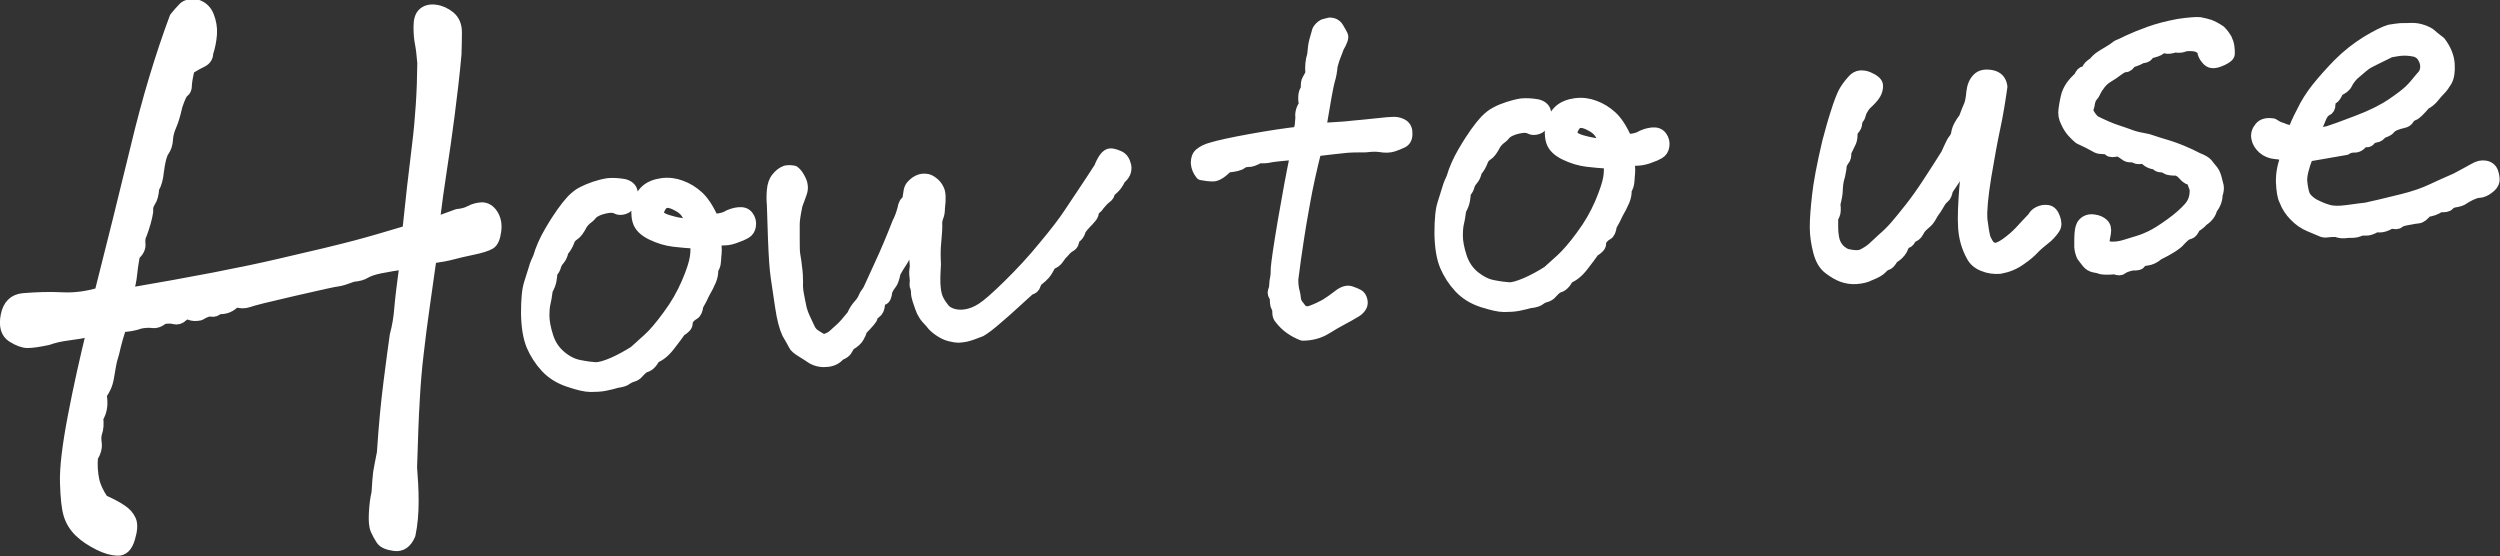 <?xml version="1.0" encoding="UTF-8"?><svg id="Layer_2" xmlns="http://www.w3.org/2000/svg" viewBox="0 0 112.57 25.05"><rect x="0" y="0" width="112.57" height="25.05" fill="#333333" stroke="none"/><defs><style>.cls-1{fill:#fff;stroke:#fff;stroke-linecap:round;stroke-linejoin:round;stroke-width:.52px;}</style></defs><g id="design"><path class="cls-1" d="m18.37,10.45c.14-1.38.29-2.68.44-3.89.15-1.21.23-2.45.24-3.73-.03-.39-.07-.69-.11-.89-.04-.2-.06-.45-.06-.73,0-.28.05-.48.18-.6s.3-.17.54-.14c.24.03.45.13.65.29.2.17.29.4.29.71,0,.31-.01.63-.02.97-.08.91-.19,1.83-.31,2.76-.12.93-.24,1.75-.35,2.46-.11.71-.22,1.5-.33,2.4.43-.16.79-.29,1.07-.39.22-.02.42-.07.58-.16.17-.09.34-.13.52-.14.18,0,.34.09.47.29.13.2.18.44.14.74s-.12.49-.25.57c-.14.08-.4.17-.8.25-.38.08-.68.15-.9.21-.22.06-.54.12-.96.18-.09.62-.19,1.33-.3,2.12-.11.79-.21,1.52-.28,2.17-.08.66-.14,1.36-.18,2.13-.05.76-.08,1.77-.12,3.02.04.49.07.99.07,1.52s-.04,1.03-.14,1.5c-.15.36-.38.52-.68.48-.3-.04-.5-.12-.59-.26-.09-.14-.17-.28-.24-.44s-.09-.41-.07-.76c.02-.36.06-.66.12-.91.02-.42.05-.71.07-.89.03-.17.08-.47.17-.9.08-1.21.18-2.27.3-3.2.12-.93.21-1.63.28-2.1.11-.4.17-.79.2-1.17.03-.38.11-1.07.25-2.06-.44.06-.82.13-1.13.19-.31.06-.53.14-.67.22-.14.09-.32.14-.57.16-.32.12-.54.19-.69.21-.14.01-.8.16-1.98.43-1.18.27-1.86.44-2.04.51-.18.06-.37.06-.58-.02-.2.24-.46.35-.77.32-.09.11-.2.14-.31.12-.12-.03-.29.03-.52.17-.18.04-.33.03-.45-.02-.12-.05-.23-.02-.34.08-.11.11-.23.14-.36.11-.13-.04-.3-.04-.52,0-.15.14-.31.19-.47.17-.17-.02-.35-.01-.55.03-.28.1-.57.15-.87.15-.13.4-.21.7-.26.9-.04.2-.09.38-.14.54-.05.16-.1.46-.17.88-.05.3-.17.55-.33.76.08.41.03.76-.15,1.04.03.29.01.51-.04.64-.05.14-.06.31-.03.5.03.19-.03.41-.17.64-.03.39,0,.73.06,1.02.06.29.2.59.42.92.36.16.64.31.83.44.2.13.33.28.41.46.08.18.06.45-.05.81-.11.37-.29.54-.54.52-.25-.01-.52-.09-.82-.24-.34-.17-.63-.36-.86-.58-.23-.22-.39-.48-.48-.77-.09-.29-.14-.76-.16-1.44-.02-.67.1-1.66.35-2.97.25-1.31.54-2.6.85-3.87-.46.09-.85.15-1.16.19-.31.04-.6.11-.85.2-.42.09-.72.13-.91.13-.18,0-.41-.08-.68-.25-.27-.17-.36-.49-.27-.95.09-.46.34-.71.75-.75.61-.05,1.19-.07,1.76-.04s1.13-.05,1.71-.22c.56-2.2,1.1-4.39,1.63-6.57.52-2.18,1.11-4.12,1.75-5.84.15-.18.28-.33.39-.44.11-.11.3-.15.57-.12.25.08.43.24.53.5.1.26.15.53.13.8-.02.27-.07.56-.17.86,0,.17-.08.29-.23.37-.15.07-.35.18-.6.33-.09.38-.13.63-.13.76,0,.14-.04.22-.11.27-.08.04-.18.25-.31.63-.09.4-.18.7-.27.9-.09.21-.15.41-.16.62-.01.21-.07.39-.17.53-.1.14-.18.45-.24.92-.03.32-.1.57-.21.75-.02.27-.07.47-.16.6-.09.13-.13.28-.11.45-.05.32-.15.66-.28,1.01-.07.13-.09.28-.07.45.02.17-.06.34-.25.5-.07.4-.11.7-.13.91-.02.21-.08.49-.17.84,2.93-.5,5.21-.94,6.83-1.32,1.62-.37,2.77-.65,3.45-.83.68-.18,1.46-.41,2.36-.68Z"/><path class="cls-1" d="m27.84,17.19c-.2.06-.39.11-.6.15-.2.04-.42.05-.65.05-.23,0-.55-.08-.97-.22-.42-.14-.76-.35-1.03-.64-.27-.29-.48-.62-.63-.97-.15-.36-.23-.84-.24-1.46,0-.61.04-1.07.14-1.36.09-.29.16-.52.21-.67.04-.15.11-.31.19-.48.11-.38.28-.76.5-1.14.22-.38.41-.67.56-.88.15-.21.3-.4.44-.55.16-.16.31-.28.47-.36s.34-.16.55-.23c.21-.07.41-.12.61-.15.24-.02.48,0,.71.04.2.05.32.16.35.31.03.15,0,.31-.06.47-.06.16-.16.25-.29.29-.13.04-.24.04-.33-.01-.09-.05-.21-.07-.37-.05-.21.03-.38.08-.51.14-.13.06-.21.12-.25.17s-.1.12-.2.19c-.09.07-.18.16-.25.27-.12.24-.24.4-.35.47-.12.07-.2.18-.24.31-.05.13-.13.28-.26.43-.03.16-.09.29-.17.38-.08.09-.14.19-.16.28-.02.09-.08.2-.17.3,0,.1-.02.21-.04.35-.02.13-.08.28-.17.44-.03.27-.07.47-.1.59-.03.12-.05.31-.05.57,0,.26.06.58.18.95.12.37.32.66.6.89.28.23.56.36.84.41.3.06.55.09.72.1.18,0,.44-.07.79-.22.34-.15.66-.33.96-.52.16-.14.36-.32.61-.55.25-.22.55-.57.9-1.05.36-.48.64-.97.86-1.48s.34-.89.38-1.15c.04-.26.04-.48,0-.67-.33-.01-.66-.04-.99-.08-.33-.04-.66-.14-.99-.3-.33-.16-.53-.36-.6-.6-.07-.24-.07-.5,0-.76.07-.26.19-.47.36-.62.17-.15.41-.25.71-.29.3-.04.59,0,.85.1.28.1.54.26.77.47.23.21.46.55.67,1.03.19.01.38-.02.57-.09.2-.12.4-.18.59-.2.19-.02.33.03.42.16.09.12.12.26.1.41-.02.15-.09.26-.21.33-.12.07-.24.12-.36.16-.22.09-.41.14-.58.14s-.31.02-.43.06c.03.16.04.29.04.4,0,.11-.01.21-.02.29,0,.08-.01.17-.02.26,0,.09-.04.21-.12.34.01.16-.02.32-.09.49-.07.17-.17.36-.29.57-.08.18-.18.37-.29.56-.02.2-.08.33-.17.38-.09.05-.16.11-.22.18-.06.07-.09.15-.09.25,0,.1-.1.21-.3.33-.1.15-.27.37-.5.67-.22.28-.44.45-.66.53-.12.25-.27.39-.45.42-.12.08-.21.17-.28.25-.06.08-.15.14-.26.17-.11.03-.2.08-.27.13-.07.06-.19.1-.38.13Zm3.39-7.04c-.12-.25-.23-.44-.32-.57-.09-.13-.22-.24-.4-.33-.18-.1-.33-.15-.46-.15-.13,0-.24.07-.33.23-.09.16-.11.29-.06.38.08.09.22.17.43.23.2.06.39.11.57.13.17.03.37.05.58.08Z"/><path class="cls-1" d="m41.22,10.47c-.2.37-.33.66-.4.85-.07.19-.15.35-.24.48s-.18.28-.28.46c-.06.28-.12.45-.19.53s-.13.18-.19.32c-.02.23-.08.35-.16.37-.08.01-.14.09-.17.22-.01.19-.07.31-.17.38-.1.07-.16.13-.16.2,0,.07-.16.25-.47.57-.03.12-.08.23-.14.33-.06.11-.18.22-.36.33-.07.06-.12.14-.16.23-.04.09-.15.17-.33.24-.12.15-.29.25-.53.28s-.47,0-.7-.13c-.11-.08-.26-.17-.45-.29-.2-.12-.32-.22-.36-.31-.04-.09-.14-.26-.29-.52-.12-.25-.23-.65-.31-1.2s-.15-1.01-.2-1.35c-.05-.35-.09-.92-.12-1.72-.03-.8-.04-1.31-.05-1.53-.02-.2-.02-.41,0-.64.02-.23.08-.42.2-.56.12-.15.25-.25.4-.3.11-.02.23-.02.36.01.11.08.2.21.29.4.09.19.1.38.04.55-.06.18-.13.36-.2.55-.09.42-.13.71-.13.87,0,.16,0,.39,0,.7,0,.31,0,.55.03.71.03.17.06.36.08.57.03.21.04.43.04.64-.01.16,0,.34.04.55.04.21.08.43.13.65.04.15.09.29.16.43.06.13.13.27.2.43.07.16.17.27.31.35.08.05.15.1.23.14.08.04.17.05.28,0,.11-.04.21-.1.31-.19.09-.08.19-.18.31-.28.11-.1.29-.3.52-.59.08-.19.18-.34.28-.45s.18-.22.22-.32c.04-.1.09-.19.14-.25.05-.06.09-.13.12-.2.03-.07.19-.42.48-1.05.29-.62.55-1.25.8-1.89.1-.19.18-.41.24-.64.03-.19.09-.31.21-.36.03-.19.05-.33.07-.45.02-.11.07-.2.16-.28.08-.08.17-.14.26-.18.09-.04.19-.06.3-.05.12,0,.23.06.33.14.11.08.2.19.26.33.07.14.08.41.03.81,0,.16-.02.29-.07.41s-.06.26-.05.41c0,.21-.03.47-.05.75-.03.29-.03.61-.01.97-.03.47-.04.83-.01,1.06.02.23.07.43.16.59.08.15.17.27.26.38.09.1.22.18.4.23.18.05.38.06.6.02.22-.04.46-.13.7-.29.24-.15.64-.5,1.2-1.05.56-.55,1.1-1.13,1.61-1.76.52-.62.89-1.11,1.12-1.46.23-.35.47-.7.7-1.05.23-.35.46-.69.67-1.02.06-.16.13-.3.22-.43.09-.12.18-.18.26-.18.09,0,.21.03.37.1.16.06.26.21.31.43.04.22-.05.42-.26.58-.02.07-.07.16-.14.26s-.18.21-.33.32c0,.11-.05.2-.15.27s-.19.17-.3.3c-.05.08-.1.14-.17.19-.06.05-.1.11-.11.19-.01.08-.05.16-.12.23-.07.08-.13.16-.21.23-.08.08-.16.18-.25.3-.04.19-.14.32-.29.39,0,.17-.05.29-.16.35-.11.06-.21.15-.3.27-.09.08-.17.18-.24.29-.07.11-.19.2-.35.25-.1.21-.19.36-.27.45-.08.09-.17.17-.26.24-.09.06-.14.15-.17.25-.03.1-.1.17-.23.19-.11.09-.31.28-.62.56-.3.28-.6.54-.88.78-.29.25-.52.43-.71.54-.18.07-.32.12-.4.15-.09.03-.18.06-.27.08-.09.02-.19.03-.31.04-.12,0-.25-.02-.41-.06-.16-.04-.32-.12-.48-.23-.16-.11-.29-.23-.38-.36-.14-.14-.24-.26-.3-.36-.06-.09-.11-.2-.15-.32-.04-.12-.08-.24-.12-.35-.04-.12-.06-.23-.06-.33,0-.1-.02-.18-.04-.23-.03-.05-.03-.15-.01-.28-.03-.24-.04-.41-.02-.52.02-.11.02-.23,0-.36-.02-.13-.01-.57.02-1.32Z"/><path class="cls-1" d="m59.25,6.75c-.21.85-.39,1.64-.52,2.38-.13.74-.23,1.29-.28,1.66-.05.37-.1.66-.13.88-.03.22-.07.52-.12.91,0,.26.03.44.06.54.03.11.05.22.06.34.01.12.07.24.18.36.13.22.32.28.56.19s.45-.19.63-.29c.16-.1.35-.23.57-.4.21-.17.4-.23.55-.18.15.05.27.1.34.14.08.04.13.12.16.23.03.11.02.21-.03.29-.05.08-.12.16-.22.22-.19.12-.4.23-.62.35-.23.12-.48.27-.76.44-.28.17-.63.27-1.03.27-.21-.08-.39-.18-.56-.3-.17-.12-.32-.27-.45-.44-.06-.07-.09-.15-.09-.26s-.01-.2-.06-.27c-.04-.07-.06-.22-.05-.43-.09-.09-.12-.18-.09-.27.04-.09.06-.19.06-.29s.02-.21.04-.3.03-.24.03-.44c.02-.27.12-.97.31-2.09.19-1.12.38-2.14.57-3.06-.67.06-1.06.1-1.18.13-.12.03-.28.04-.48.03-.22.12-.38.18-.5.17-.12,0-.22.03-.31.1-.09.07-.3.12-.63.15-.26.27-.48.4-.64.4-.16,0-.34-.02-.53-.06-.13-.16-.2-.33-.21-.51,0-.18.04-.32.16-.42s.29-.19.52-.25c.33-.1.92-.23,1.75-.38s1.56-.26,2.17-.33c.04-.15.07-.25.08-.32,0-.06.02-.18.03-.35-.03-.18.02-.38.16-.59-.03-.13-.04-.25-.03-.36,0-.12.04-.23.12-.35-.02-.18,0-.32.05-.4.05-.08.1-.18.15-.28-.03-.31,0-.59.08-.84.02-.27.05-.48.09-.63.04-.15.09-.3.13-.46.05-.1.13-.19.26-.26l.27-.07c.17,0,.3.07.38.21.08.14.15.25.19.34.04.08-.02.26-.18.53-.06.16-.1.28-.14.37s-.09.24-.15.47c-.02.25-.06.46-.12.65-.06.19-.19.92-.4,2.18.53-.03.88-.06,1.08-.07.19-.02.7-.07,1.52-.15.33-.04.57-.06.72-.06s.29.04.41.12c.11.08.17.21.16.39,0,.19-.07.31-.19.37-.12.06-.27.12-.42.17-.16.05-.35.06-.57.02-.2-.03-.42-.02-.66.01-.39,0-.73,0-1.04.04-.31.03-.71.08-1.22.14Z"/><path class="cls-1" d="m68.97,13.59c-.2.06-.39.11-.6.15-.2.04-.42.05-.65.05-.23,0-.55-.08-.97-.21-.42-.14-.76-.35-1.03-.64-.27-.29-.48-.62-.63-.97-.15-.36-.23-.84-.24-1.46,0-.61.04-1.07.14-1.36.09-.29.16-.52.21-.67.04-.15.11-.31.19-.48.11-.38.28-.76.5-1.14.22-.38.41-.67.56-.88.15-.21.3-.4.44-.55.16-.16.31-.28.47-.36.16-.09.34-.16.55-.23.21-.07.41-.12.61-.15.24-.02.48,0,.71.04.2.05.32.16.35.31.03.15,0,.31-.06.46-.07.16-.16.25-.29.29s-.24.04-.33-.01c-.09-.05-.21-.07-.37-.05-.21.03-.38.08-.51.14-.13.06-.21.12-.25.17-.04.05-.1.12-.2.19-.09.07-.18.16-.25.27-.12.24-.24.4-.35.47-.12.07-.2.18-.24.31-.05.13-.13.28-.26.43-.03.16-.09.29-.17.38-.08.09-.14.19-.16.28-.02.1-.08.2-.17.3,0,.1-.02.22-.04.35-.02.13-.08.28-.17.44-.03.27-.07.47-.1.59-.03.12-.05.31-.05.57,0,.26.06.58.18.95.12.37.32.66.6.89.28.22.56.36.84.41.3.06.55.09.72.1s.44-.07.79-.22c.34-.15.66-.33.96-.52.16-.14.36-.33.61-.55.24-.22.55-.57.9-1.05.36-.48.64-.97.86-1.48.21-.5.34-.89.38-1.15.04-.26.04-.48,0-.67-.33-.01-.66-.04-.99-.08s-.66-.14-.99-.3c-.33-.16-.53-.36-.6-.6-.07-.24-.07-.5,0-.76s.19-.47.36-.62c.17-.15.41-.25.71-.29.3-.04.59,0,.85.1.28.1.54.26.77.47.23.21.46.55.67,1.04.19.01.38-.02.57-.09.2-.12.4-.18.59-.2.19-.02.33.03.42.16.09.12.12.26.1.41-.02.15-.09.26-.21.33-.12.07-.24.12-.36.16-.22.09-.41.13-.58.14-.16,0-.31.02-.43.06.03.16.04.29.04.4,0,.11-.01.21-.02.29,0,.08-.01.17-.02.26s-.04.21-.12.34c.01.16-.02.32-.09.49-.07.17-.17.36-.29.57-.08.18-.18.37-.29.56-.02.2-.08.33-.17.38-.09.05-.16.11-.22.18-.06.07-.09.15-.09.25,0,.1-.1.21-.3.33-.1.15-.27.37-.5.67-.22.28-.44.45-.66.53-.12.25-.27.39-.45.42-.12.08-.21.17-.28.25-.06.08-.15.14-.26.17-.11.03-.2.07-.27.13-.07.06-.19.1-.38.13Zm3.39-7.04c-.12-.25-.23-.44-.32-.57-.09-.13-.22-.24-.4-.33-.18-.1-.33-.15-.46-.15-.13,0-.24.07-.33.23s-.11.29-.06.38c.08.09.22.17.43.23.2.06.39.1.57.13.17.03.37.05.58.08Z"/><path class="cls-1" d="m86.99,9.66c-.09.17-.17.28-.24.34-.07.06-.15.13-.22.2-.07.07-.13.16-.18.26-.05.1-.15.18-.3.22-.06.15-.12.23-.19.23s-.15.11-.23.32c-.1.17-.23.29-.4.38-.1.18-.19.28-.27.3-.08.02-.16.08-.24.17-.08.09-.25.19-.53.3-.15.08-.35.13-.59.15s-.46-.02-.65-.09-.39-.19-.6-.35c-.21-.16-.36-.42-.45-.77s-.15-.72-.15-1.09c0-.39.04-.86.1-1.41.06-.56.21-1.37.46-2.43.12-.45.24-.89.38-1.32.13-.42.25-.72.34-.9.09-.17.22-.35.39-.54.1-.12.22-.19.35-.2.1,0,.21,0,.35.06.28.12.42.25.41.38,0,.14-.04.26-.1.36-.06.11-.2.27-.44.49-.13.17-.2.3-.22.39-.02.09-.05.17-.1.22-.04.05-.07.13-.08.22,0,.09-.04.18-.12.27-.07.09-.1.18-.09.28,0,.13-.03.25-.09.36-.05.11-.12.24-.19.39.01.16-.01.28-.09.37-.07.09-.11.18-.12.27,0,.09-.03.23-.07.43-.06.18-.09.37-.1.57,0,.23-.05.46-.11.7.03.23.02.39-.03.49-.06.1-.08.18-.07.26,0,.08,0,.18,0,.31,0,.13.01.28.04.45.03.17.09.32.18.44.09.13.22.23.4.32.35.08.6.09.76,0,.16-.08.3-.17.43-.28.12-.11.27-.25.43-.4.21-.18.41-.37.6-.59.19-.22.41-.49.67-.82.26-.33.53-.71.81-1.14s.56-.86.82-1.28c.07-.15.13-.28.18-.39.05-.11.1-.21.17-.29.06-.08.11-.18.12-.29.02-.11.06-.22.12-.33.06-.11.13-.22.21-.31.1-.27.18-.47.24-.6.05-.13.09-.33.11-.59.03-.27.12-.47.25-.6.13-.14.33-.19.61-.14.28.05.43.21.47.49-.09.64-.19,1.26-.32,1.86s-.26,1.34-.41,2.22c-.14.88-.2,1.51-.17,1.91.05.38.09.63.12.75.03.12.09.24.16.35.08.12.17.18.29.2.12.02.29-.05.52-.21.24-.17.45-.35.64-.55.18-.2.38-.41.59-.63.05-.1.13-.19.26-.25s.25-.08.39-.06c.14.02.24.13.31.33.07.19.07.34,0,.45-.06.1-.17.24-.33.39-.29.23-.5.41-.62.54-.12.13-.31.3-.59.49-.28.2-.58.32-.92.38-.25.02-.5-.01-.74-.11-.24-.09-.41-.24-.51-.43-.22-.4-.34-.82-.37-1.29-.03-.46,0-1.04.05-1.73.06-.69.13-1.25.21-1.69-.14.34-.29.63-.45.88-.16.25-.34.53-.56.85-.03.17-.08.29-.16.35-.08.06-.15.15-.22.28s-.17.28-.31.47Z"/><path class="cls-1" d="m99.24,2.33c-.1-.16-.26-.26-.46-.28-.21-.02-.36-.01-.46.03-.1.04-.22.05-.38.02-.18.06-.32.08-.42.05-.1-.03-.19,0-.26.06-.07.06-.24.12-.49.17-.06.15-.17.21-.32.2-.12.08-.29.15-.5.21-.09.14-.17.21-.25.2-.08,0-.2.06-.36.18-.16.12-.3.22-.43.29-.13.08-.25.18-.35.31-.1.13-.17.24-.22.34-.04.1-.09.17-.15.24-.06.06-.11.2-.14.42-.06.13-.06.26.01.37.07.12.15.22.24.31.39.19.72.34,1,.43s.5.17.66.23c.16.06.42.12.76.18.24.08.54.18.92.29.38.12.83.3,1.33.56.21.08.34.16.41.24.06.08.13.17.21.26.08.09.14.21.18.35.04.14.07.27.1.39.02.12,0,.25-.05.38,0,.24-.09.46-.24.64-.04.2-.17.38-.4.53-.09.11-.21.2-.36.29-.07.18-.15.27-.23.29-.08.01-.17.06-.25.13s-.15.14-.21.21c-.06.07-.16.15-.31.25-.15.1-.37.22-.65.36-.16.14-.33.22-.5.24-.18.02-.28.06-.3.13-.02.07-.14.1-.36.09-.22.05-.37.1-.45.17-.07.06-.18.07-.33,0-.31.03-.51.02-.61,0-.1-.04-.2-.06-.32-.08-.11-.02-.22-.08-.31-.19-.09-.11-.16-.21-.23-.3-.05-.12-.09-.26-.1-.4,0-.29,0-.48.01-.59s.02-.21.06-.32c.03-.1.1-.18.2-.24.1-.06.23-.08.38-.05.15.02.28.08.38.17s.13.23.1.41c-.04.18-.06.34-.08.49.11.1.25.16.43.15.18,0,.35-.03.52-.08.17-.05.37-.11.59-.18.23-.07.43-.15.59-.23.25-.12.55-.31.91-.57.36-.26.64-.51.84-.74.2-.23.29-.52.26-.86-.04-.08-.07-.17-.1-.26-.03-.09-.09-.15-.2-.17-.11-.06-.18-.13-.23-.19-.05-.07-.14-.14-.28-.21-.26,0-.42-.02-.49-.07-.07-.06-.16-.08-.25-.08-.1,0-.17-.04-.22-.13-.22,0-.39-.1-.54-.27-.18.04-.31.04-.38,0-.07-.04-.14-.06-.23-.05-.08,0-.16-.02-.22-.07-.06-.05-.17-.12-.32-.21-.22.06-.36.06-.42,0-.05-.06-.14-.09-.25-.09-.11,0-.22-.01-.3-.05-.24-.14-.5-.27-.79-.4-.11-.09-.21-.19-.3-.29-.09-.1-.19-.24-.28-.44-.1-.19-.13-.38-.1-.58s.06-.38.1-.55c.04-.18.12-.34.22-.49.11-.15.24-.29.38-.42.04-.13.12-.21.22-.23.1-.02.15-.07.15-.13,0-.06.09-.15.27-.27.1-.12.2-.21.29-.27.09-.06.2-.13.34-.21.14-.08.29-.18.43-.29.1-.04.27-.11.5-.23.24-.11.55-.24.94-.38.39-.14.82-.25,1.3-.34.22-.03.42-.06.59-.07.16-.01.28-.02.36-.01.17.03.32.07.45.11.13.05.29.13.48.26.13.13.21.25.27.35.05.1.09.22.11.34s.02.24.02.33c0,.09-.11.18-.3.27s-.34.13-.44.12c-.1,0-.2-.06-.28-.17-.09-.11-.14-.22-.15-.33Z"/><path class="cls-1" d="m111.64,8.62c-.18.06-.33.11-.44.17-.11.05-.2.11-.28.16-.07.06-.2.1-.38.13-.13.02-.22.07-.28.14-.06.07-.19.09-.39.07-.19.13-.39.2-.6.22-.14.18-.27.28-.38.29-.11.01-.24.03-.38.06-.27.04-.43.09-.49.15-.06.06-.18.07-.35.01-.24.16-.47.22-.67.17-.2.12-.36.17-.48.16-.12-.01-.22,0-.32.05-.1.04-.25.06-.45.05-.27.04-.44.02-.52-.04-.17,0-.31,0-.43.02s-.22,0-.31-.05c-.1-.04-.26-.11-.5-.21-.24-.1-.46-.25-.66-.46-.2-.2-.35-.43-.44-.68-.09-.16-.13-.44-.15-.82-.01-.38.06-.78.23-1.18-.16-.07-.34-.12-.54-.13-.19-.02-.37-.09-.52-.22-.16-.14-.25-.3-.28-.47s.02-.33.14-.47c.12-.15.32-.19.58-.15.14.09.25.15.33.17.08.03.15.05.21.08.06.02.18.05.37.1.09-.26.23-.57.41-.91.17-.36.39-.71.66-1.05.27-.34.6-.71.98-1.1.39-.39.81-.72,1.26-1,.45-.27.79-.44,1.02-.51.15-.03.32-.05.51-.07.17,0,.33,0,.49-.01.16,0,.32.02.49.08.17.06.29.12.36.18.07.07.21.18.43.35.24.32.38.65.4.99.02.34-.02.59-.12.76-.1.17-.19.29-.27.37-.08.08-.18.19-.3.34s-.25.25-.39.32c-.25.29-.42.46-.52.49-.1.04-.18.1-.22.18-.04.08-.13.14-.25.16-.13.03-.24.06-.36.11-.11.05-.19.1-.24.17-.05.07-.17.13-.37.19-.06.11-.15.17-.26.18-.11.02-.2.06-.26.14-.06.08-.15.09-.29.05-.13.18-.26.27-.41.26-.14,0-.27.03-.38.11-.51.09-1.08.19-1.73.3-.2.52-.29.9-.27,1.14s.06.44.11.59c.05.15.19.3.41.44.23.12.45.22.67.28.22.07.51.07.88.02.37-.05.65-.09.85-.11.18-.04.37-.09.57-.13.2-.05.55-.13,1.07-.26.52-.13.95-.28,1.31-.45.36-.17.72-.33,1.09-.49.35-.19.62-.33.81-.44.18-.11.35-.15.51-.12.16.03.27.12.32.26.05.15.07.28.06.39-.02.12-.1.23-.24.33-.14.11-.28.17-.42.18Zm-4.08-6.26c-.22.11-.41.2-.57.28-.17.08-.29.15-.39.2-.1.06-.31.23-.64.52-.13.14-.23.27-.29.4-.06.13-.19.23-.4.32-.07.19-.15.31-.24.36-.09.05-.13.14-.13.27,0,.13-.04.21-.15.26s-.2.17-.28.38c-.08.21-.18.4-.31.58.25.06.48.06.69,0,.22-.07.64-.22,1.29-.47.64-.24,1.16-.5,1.56-.77.4-.27.67-.48.81-.62.15-.14.31-.33.51-.58.12-.11.19-.24.21-.39.02-.15,0-.31-.1-.49-.09-.17-.23-.28-.43-.32-.2-.04-.39-.05-.55-.04-.16.01-.36.05-.6.09Z"/></g></svg>